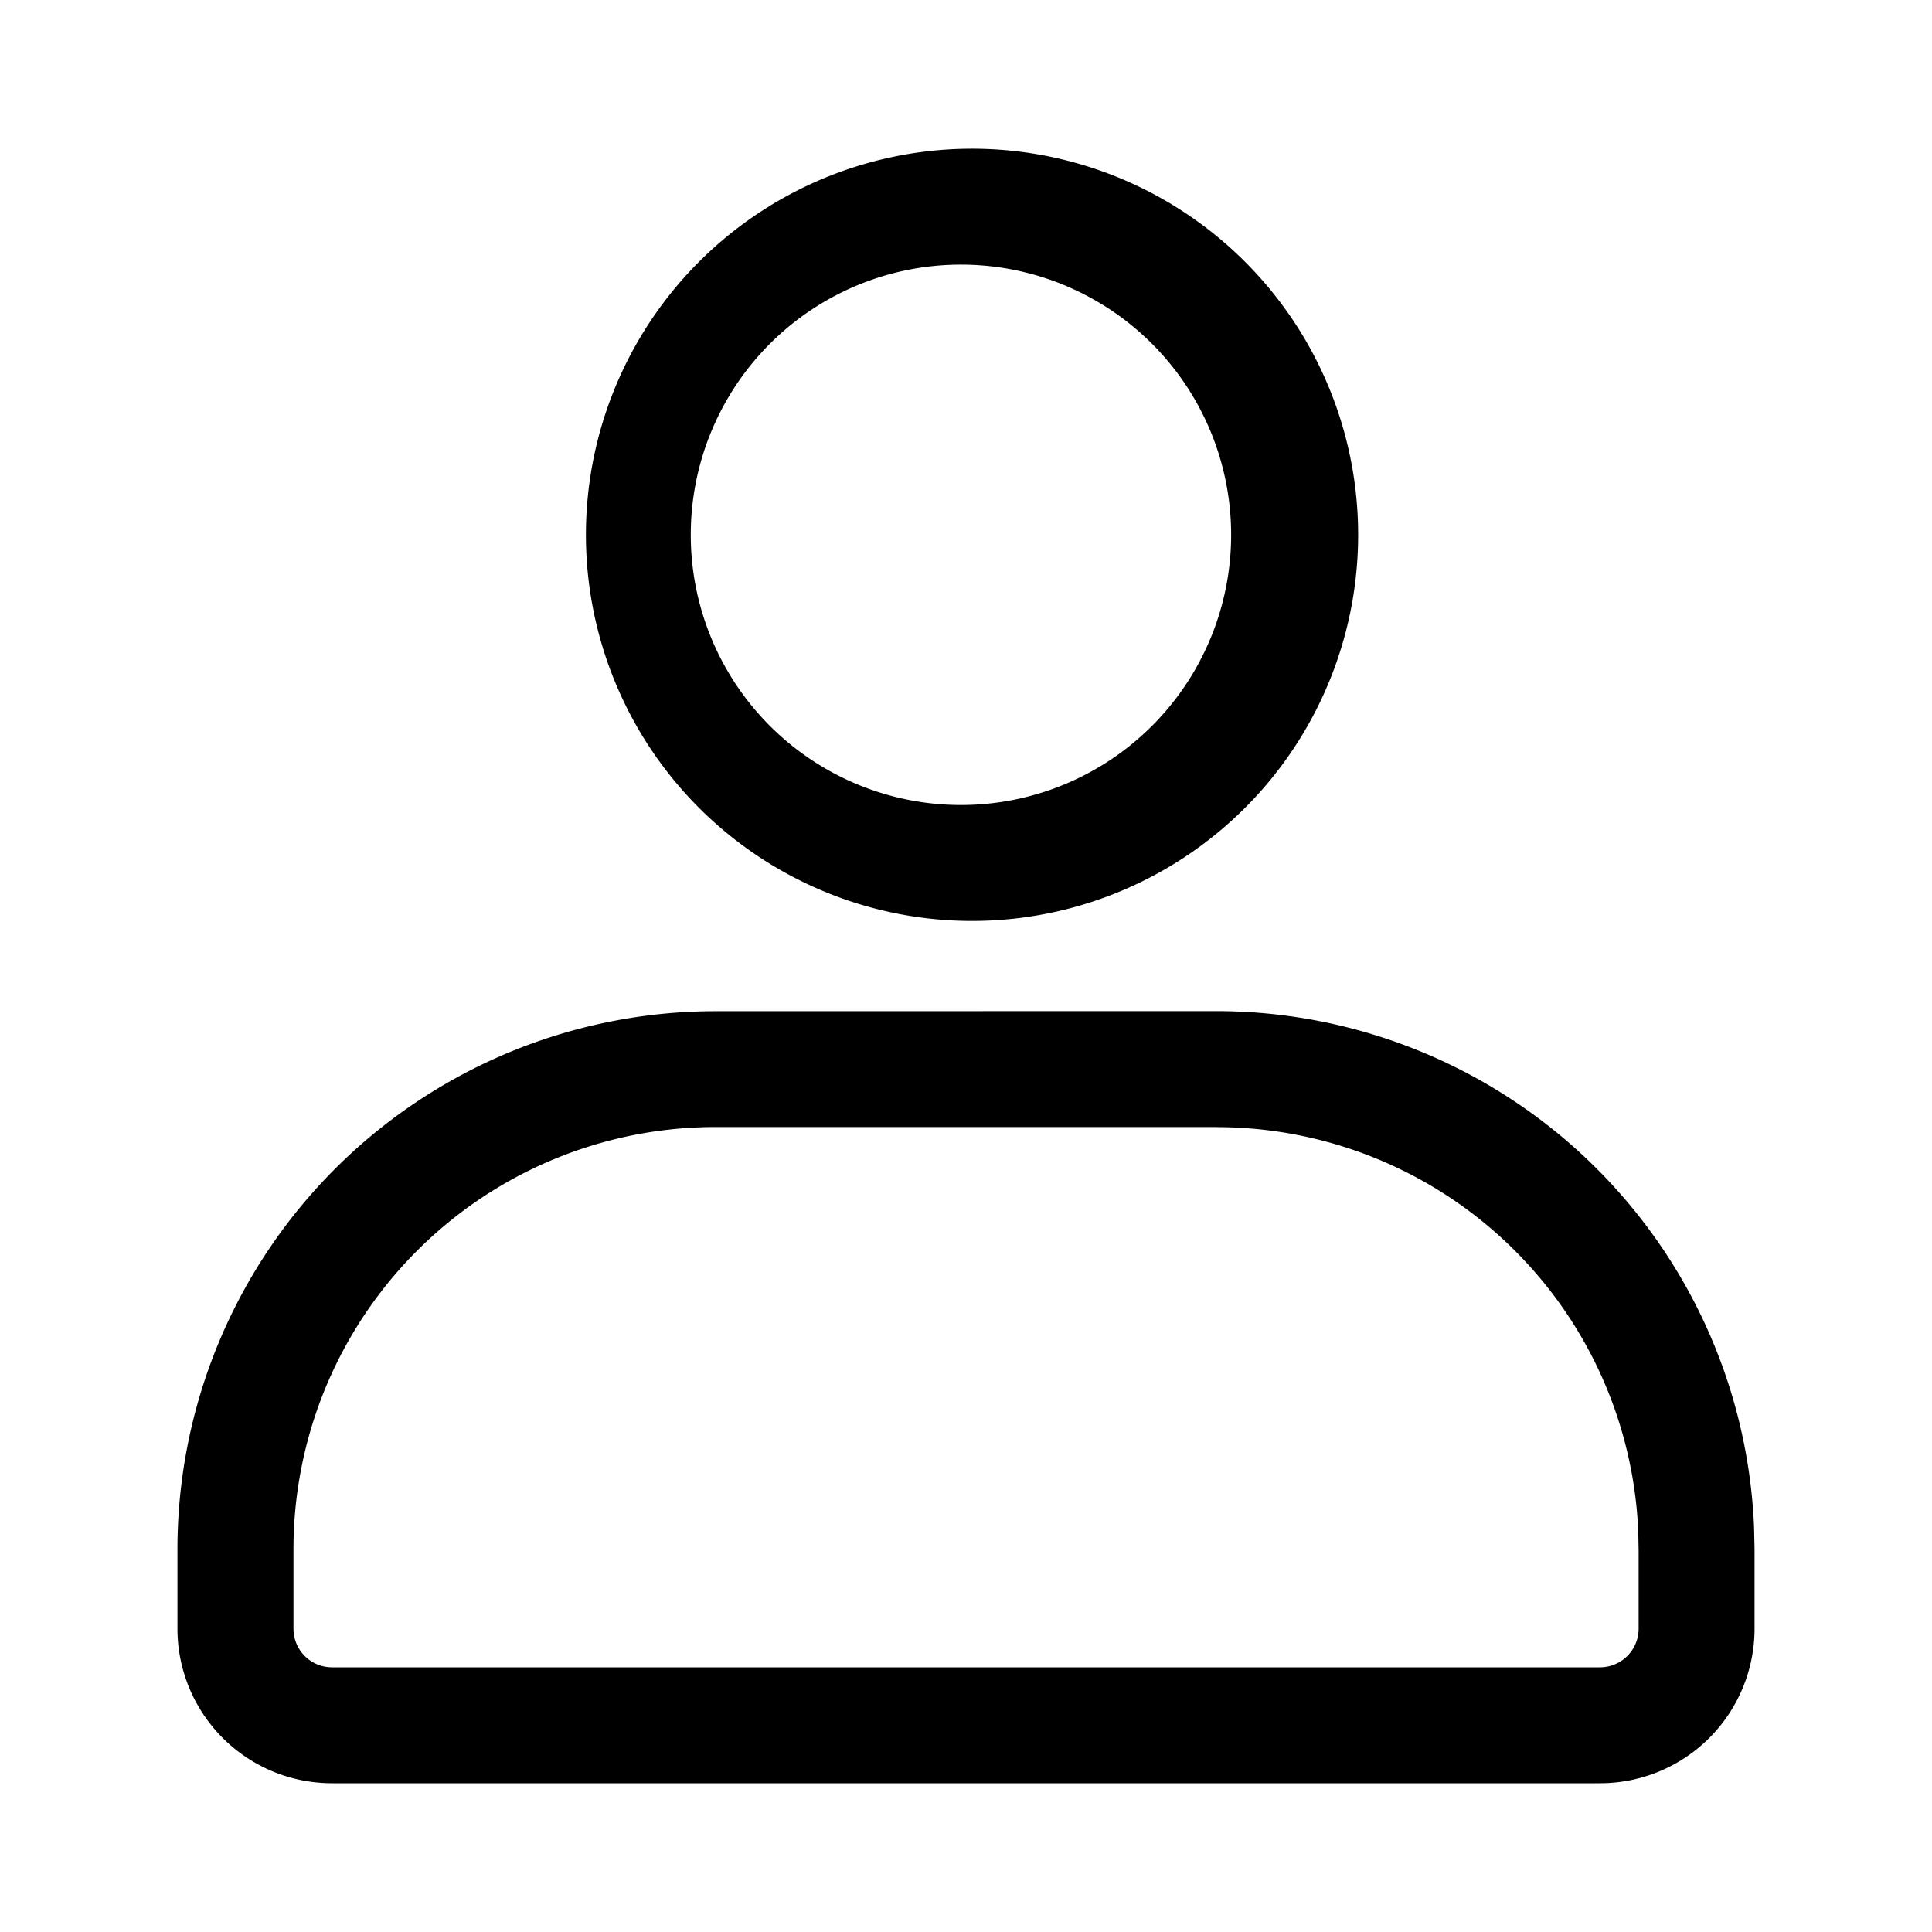 <svg xmlns="http://www.w3.org/2000/svg" id="icon-account" viewBox="0 0 1024 1024"><path d="M644.71 535.91a285.338 285.338 0 0 1 284.979 273.562l0.256 11.674v42.086a81.92 81.92 0 0 1-81.92 81.92H175.974a81.92 81.92 0 0 1-81.92-81.92v-42.086a285.184 285.184 0 0 1 285.235-285.184z m0 61.44H379.29a223.744 223.744 0 0 0-223.744 223.795v42.086c0 11.315 9.114 20.48 20.48 20.48h672a20.48 20.48 0 0 0 20.48-20.48v-41.472l-0.205-10.342a223.744 223.744 0 0 0-223.59-214.016zM512 78.848a204.646 204.646 0 1 1 0 409.242 204.646 204.646 0 0 1 0-409.242z m0 61.44a143.206 143.206 0 1 0 0 286.362 143.206 143.206 0 0 0 0-286.362z">    </path></svg>